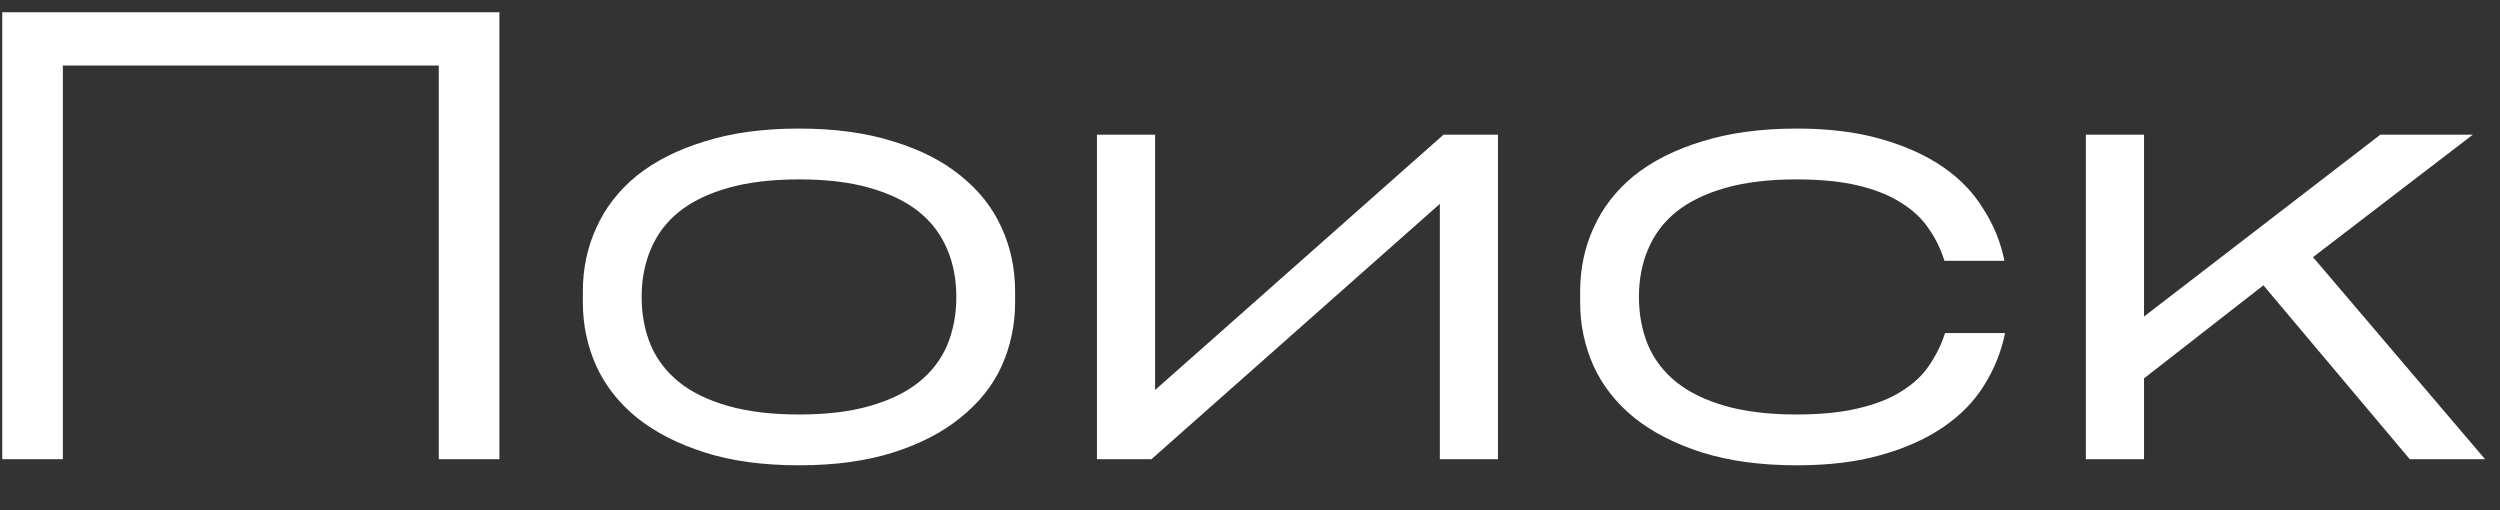 <?xml version="1.0" encoding="UTF-8"?> <svg xmlns="http://www.w3.org/2000/svg" width="49" height="10" viewBox="0 0 49 10" fill="none"><rect x="0" y="0" width="49" height="10" fill="#333333" stroke="none"/> <path d="M0.044 9V0.24H9.788V9H8.6V1.284H1.232V9H0.044ZM15.66 9.12C14.956 9.12 14.34 9.036 13.812 8.868C13.284 8.7 12.84 8.472 12.48 8.184C12.128 7.896 11.864 7.56 11.688 7.176C11.512 6.784 11.424 6.368 11.424 5.928V5.712C11.424 5.264 11.512 4.848 11.688 4.464C11.864 4.072 12.128 3.732 12.48 3.444C12.84 3.156 13.284 2.932 13.812 2.772C14.34 2.604 14.956 2.52 15.66 2.52C16.364 2.52 16.98 2.604 17.508 2.772C18.036 2.932 18.476 3.156 18.828 3.444C19.188 3.732 19.456 4.072 19.632 4.464C19.808 4.848 19.896 5.264 19.896 5.712V5.928C19.896 6.368 19.808 6.784 19.632 7.176C19.456 7.56 19.188 7.896 18.828 8.184C18.476 8.472 18.036 8.7 17.508 8.868C16.98 9.036 16.364 9.12 15.66 9.12ZM15.66 8.124C16.204 8.124 16.668 8.068 17.052 7.956C17.444 7.844 17.764 7.688 18.012 7.488C18.26 7.288 18.444 7.048 18.564 6.768C18.684 6.48 18.744 6.164 18.744 5.82C18.744 5.476 18.684 5.164 18.564 4.884C18.444 4.596 18.26 4.352 18.012 4.152C17.764 3.952 17.444 3.796 17.052 3.684C16.668 3.572 16.204 3.516 15.66 3.516C15.124 3.516 14.66 3.572 14.268 3.684C13.876 3.796 13.556 3.952 13.308 4.152C13.06 4.352 12.876 4.596 12.756 4.884C12.636 5.164 12.576 5.476 12.576 5.82C12.576 6.164 12.636 6.48 12.756 6.768C12.876 7.048 13.06 7.288 13.308 7.488C13.556 7.688 13.876 7.844 14.268 7.956C14.66 8.068 15.124 8.124 15.66 8.124ZM28.293 2.64H29.36V9H28.221V3.996L22.569 9H21.5V2.64H22.64V7.644L28.293 2.64ZM30.971 5.712C30.971 5.264 31.059 4.848 31.235 4.464C31.411 4.072 31.675 3.732 32.027 3.444C32.387 3.156 32.831 2.932 33.359 2.772C33.895 2.604 34.515 2.52 35.219 2.52C35.843 2.52 36.391 2.588 36.863 2.724C37.343 2.86 37.751 3.044 38.087 3.276C38.423 3.508 38.687 3.784 38.879 4.104C39.079 4.416 39.215 4.752 39.287 5.112H38.111C38.039 4.88 37.935 4.668 37.799 4.476C37.671 4.284 37.491 4.116 37.259 3.972C37.035 3.828 36.755 3.716 36.419 3.636C36.083 3.556 35.679 3.516 35.207 3.516C34.671 3.516 34.207 3.572 33.815 3.684C33.423 3.796 33.103 3.952 32.855 4.152C32.607 4.352 32.423 4.596 32.303 4.884C32.183 5.164 32.123 5.476 32.123 5.82C32.123 6.164 32.183 6.48 32.303 6.768C32.423 7.048 32.607 7.288 32.855 7.488C33.103 7.688 33.423 7.844 33.815 7.956C34.207 8.068 34.671 8.124 35.207 8.124C35.679 8.124 36.083 8.084 36.419 8.004C36.763 7.924 37.047 7.812 37.271 7.668C37.503 7.524 37.683 7.356 37.811 7.164C37.947 6.964 38.051 6.752 38.123 6.528H39.299C39.227 6.888 39.091 7.228 38.891 7.548C38.699 7.86 38.435 8.132 38.099 8.364C37.763 8.596 37.355 8.78 36.875 8.916C36.403 9.052 35.851 9.12 35.219 9.12C34.515 9.12 33.895 9.036 33.359 8.868C32.831 8.7 32.387 8.472 32.027 8.184C31.675 7.896 31.411 7.56 31.235 7.176C31.059 6.784 30.971 6.368 30.971 5.928V5.712ZM47.231 9L44.363 5.592L42.023 7.416V9H40.883V2.64H42.023V6.204L46.655 2.64H48.467L45.335 5.04L48.707 9H47.231Z" fill="white"></path> </svg> 